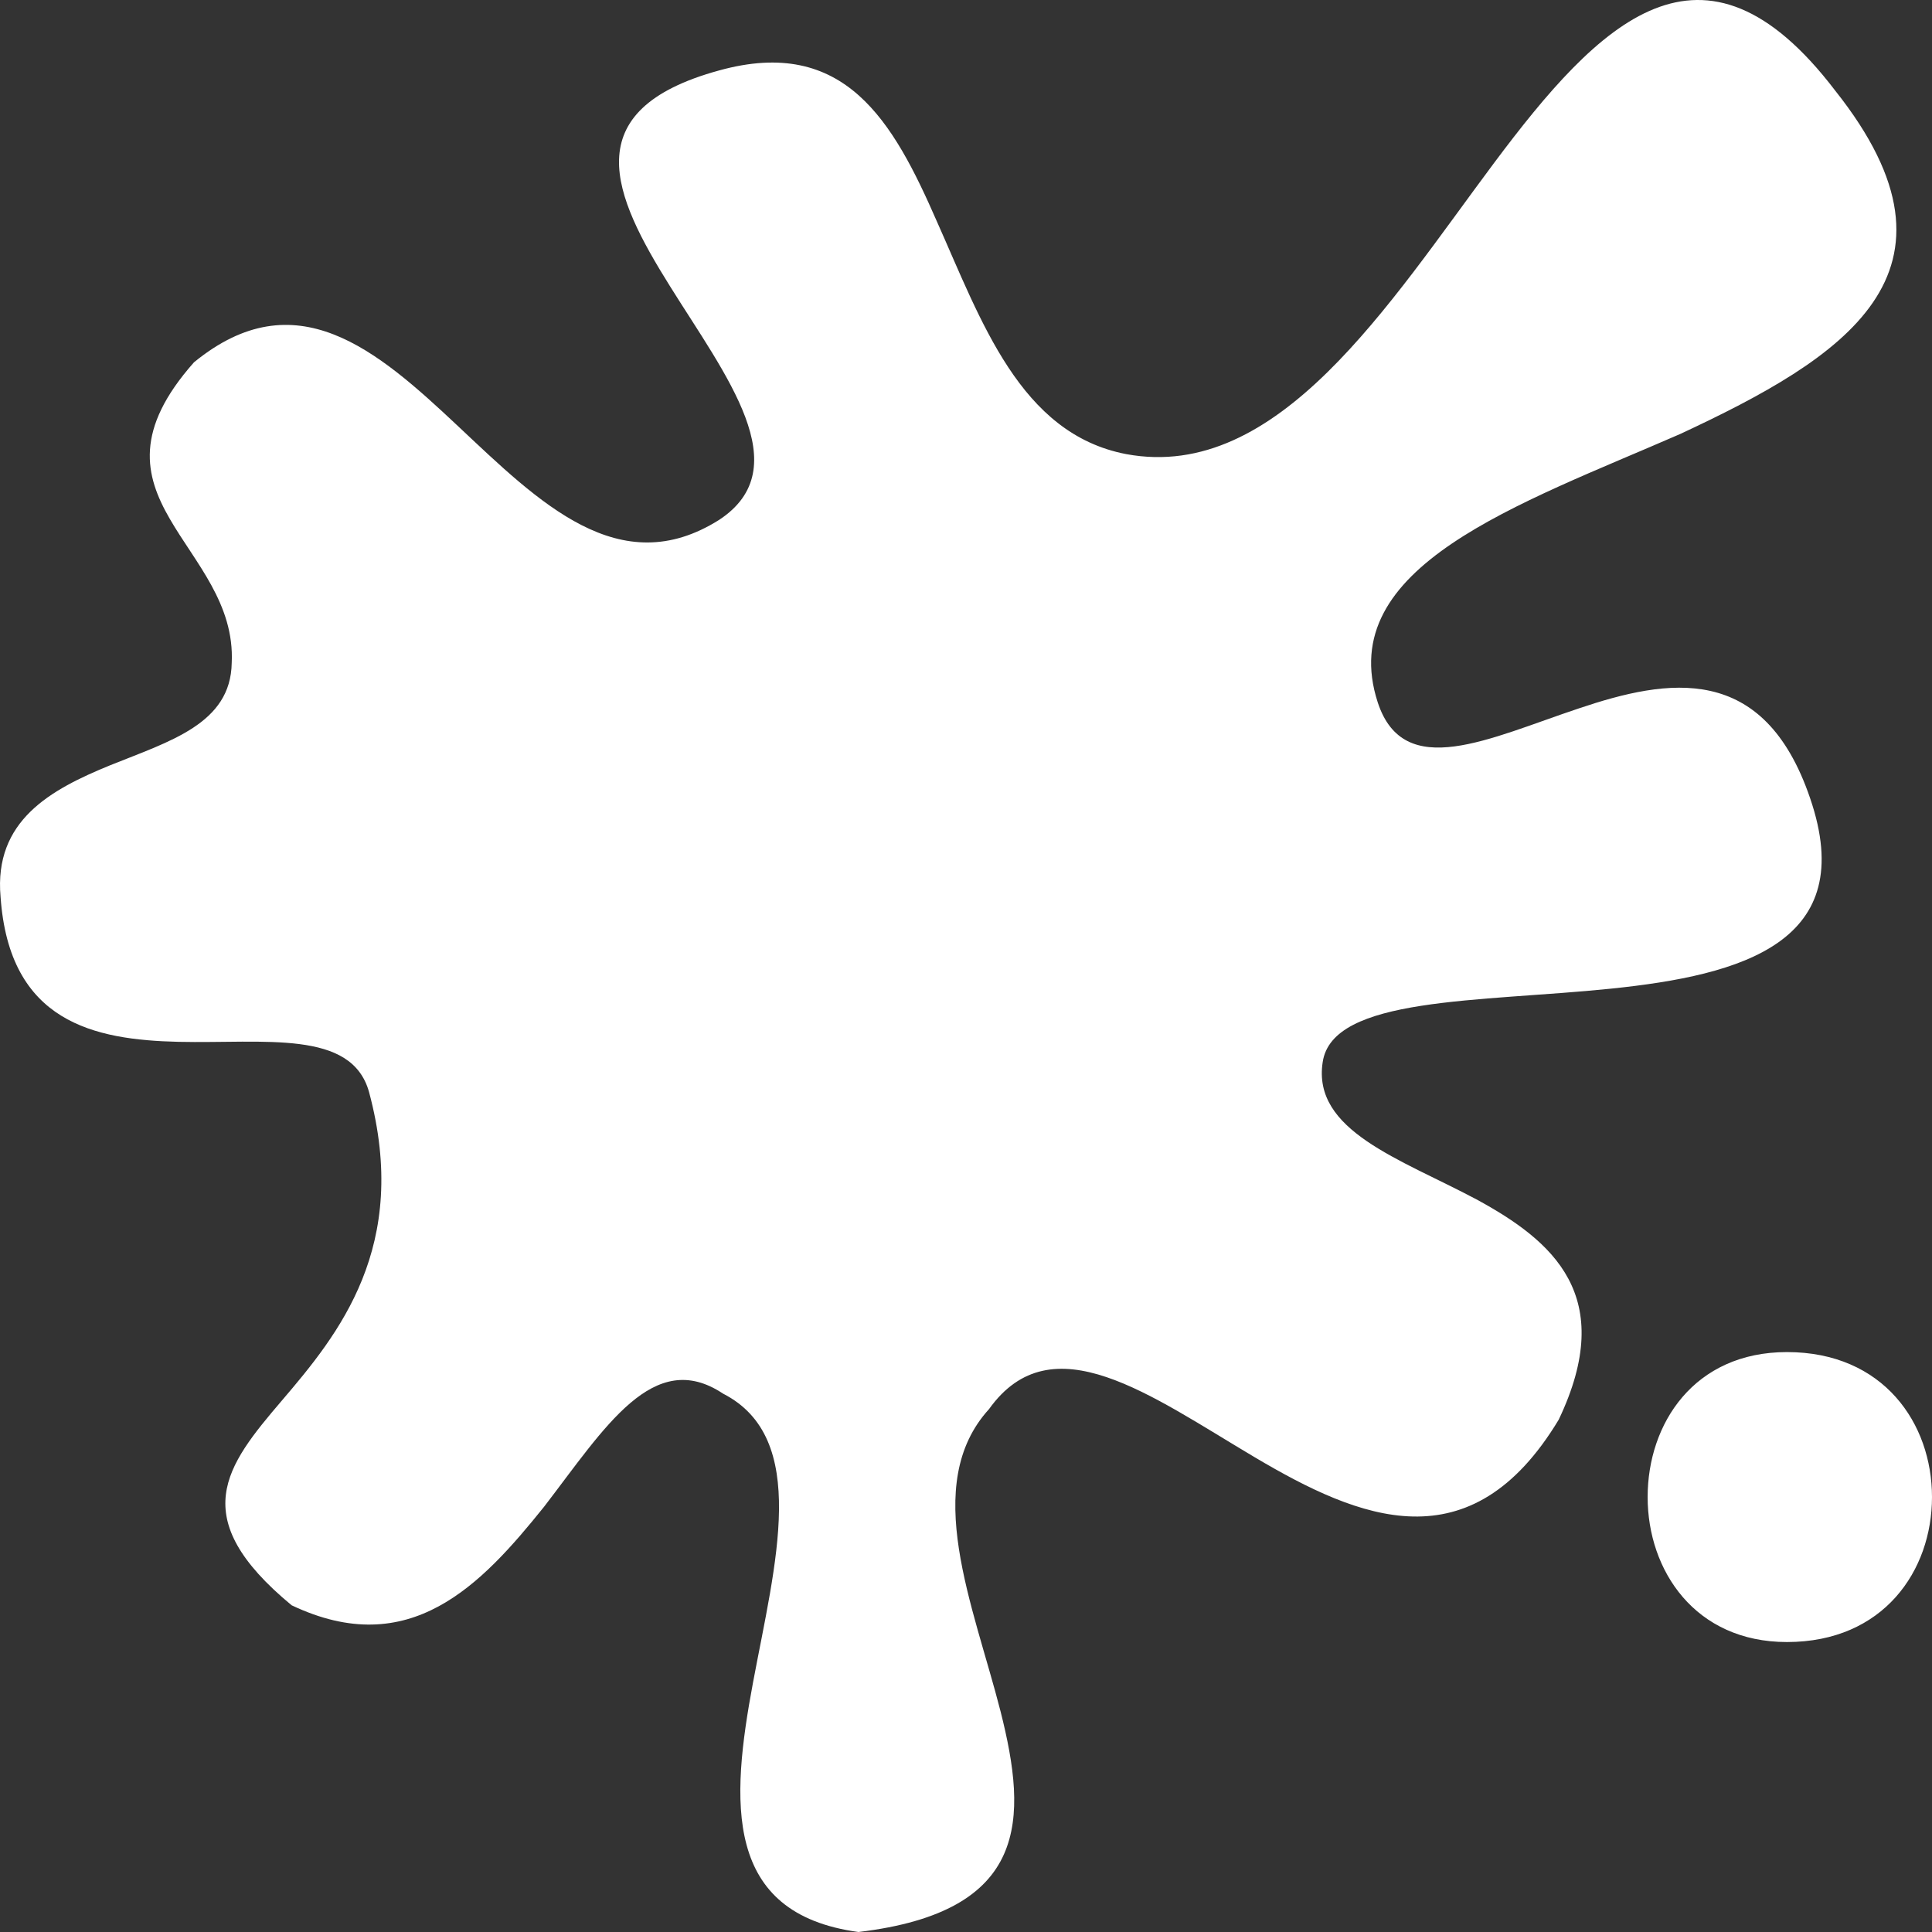 <?xml version="1.0" encoding="UTF-8"?> <svg xmlns="http://www.w3.org/2000/svg" width="48" height="48" viewBox="0 0 48 48" fill="none"><rect x="0" y="0" width="48" height="48" fill="#333333" stroke="none"/><path d="M38.725 35.273C36.538 38.899 33.775 37.746 31.18 36.209C28.584 34.672 26.133 32.824 24.572 35.009C22.865 36.882 24.187 39.883 24.86 42.525C25.533 45.19 25.581 47.496 21.328 48C17.963 47.544 18.156 44.758 18.708 41.804C19.261 38.851 20.126 35.729 17.963 34.624C16.233 33.472 15.032 35.465 13.518 37.434C11.956 39.379 10.178 41.276 7.246 39.883C4.603 37.698 5.612 36.425 7.006 34.793C8.4 33.16 10.202 30.974 9.169 27.132C8.736 25.571 6.574 25.932 4.435 25.884C2.344 25.835 0.23 25.403 0.014 22.282C-0.155 20.384 1.263 19.616 2.729 19.016C4.219 18.415 5.733 17.983 5.757 16.47C5.829 15.005 4.843 13.973 4.219 12.892C3.594 11.812 3.33 10.683 4.819 9.002C7.343 6.937 9.361 8.69 11.379 10.587C13.398 12.484 15.392 14.477 17.867 12.916C19.838 11.62 18.035 9.338 16.642 7.105C15.248 4.872 14.263 2.735 17.867 1.75C20.991 0.885 22.193 3.023 23.274 5.496C24.379 7.969 25.34 10.779 27.984 11.283C31.756 11.98 34.496 7.561 37.115 4.055C39.734 0.549 42.305 -2.068 45.597 2.254C49.202 6.793 45.765 8.906 41.752 10.779C37.739 12.532 33.126 14.069 34.231 17.455C34.88 19.424 36.995 18.343 39.229 17.599C41.44 16.855 43.819 16.446 44.972 19.832C46.198 23.41 43.29 24.227 40.022 24.563C36.754 24.899 33.102 24.755 32.862 26.388C32.597 28.093 34.784 28.789 36.682 29.798C38.581 30.83 40.191 32.199 38.725 35.273ZM44.396 40.796C42.113 40.796 40.935 39.019 40.935 37.194C40.935 35.369 42.089 33.592 44.396 33.592C46.798 33.592 48 35.369 48 37.194C48 39.019 46.798 40.796 44.396 40.796Z" fill="white"></path></svg> 